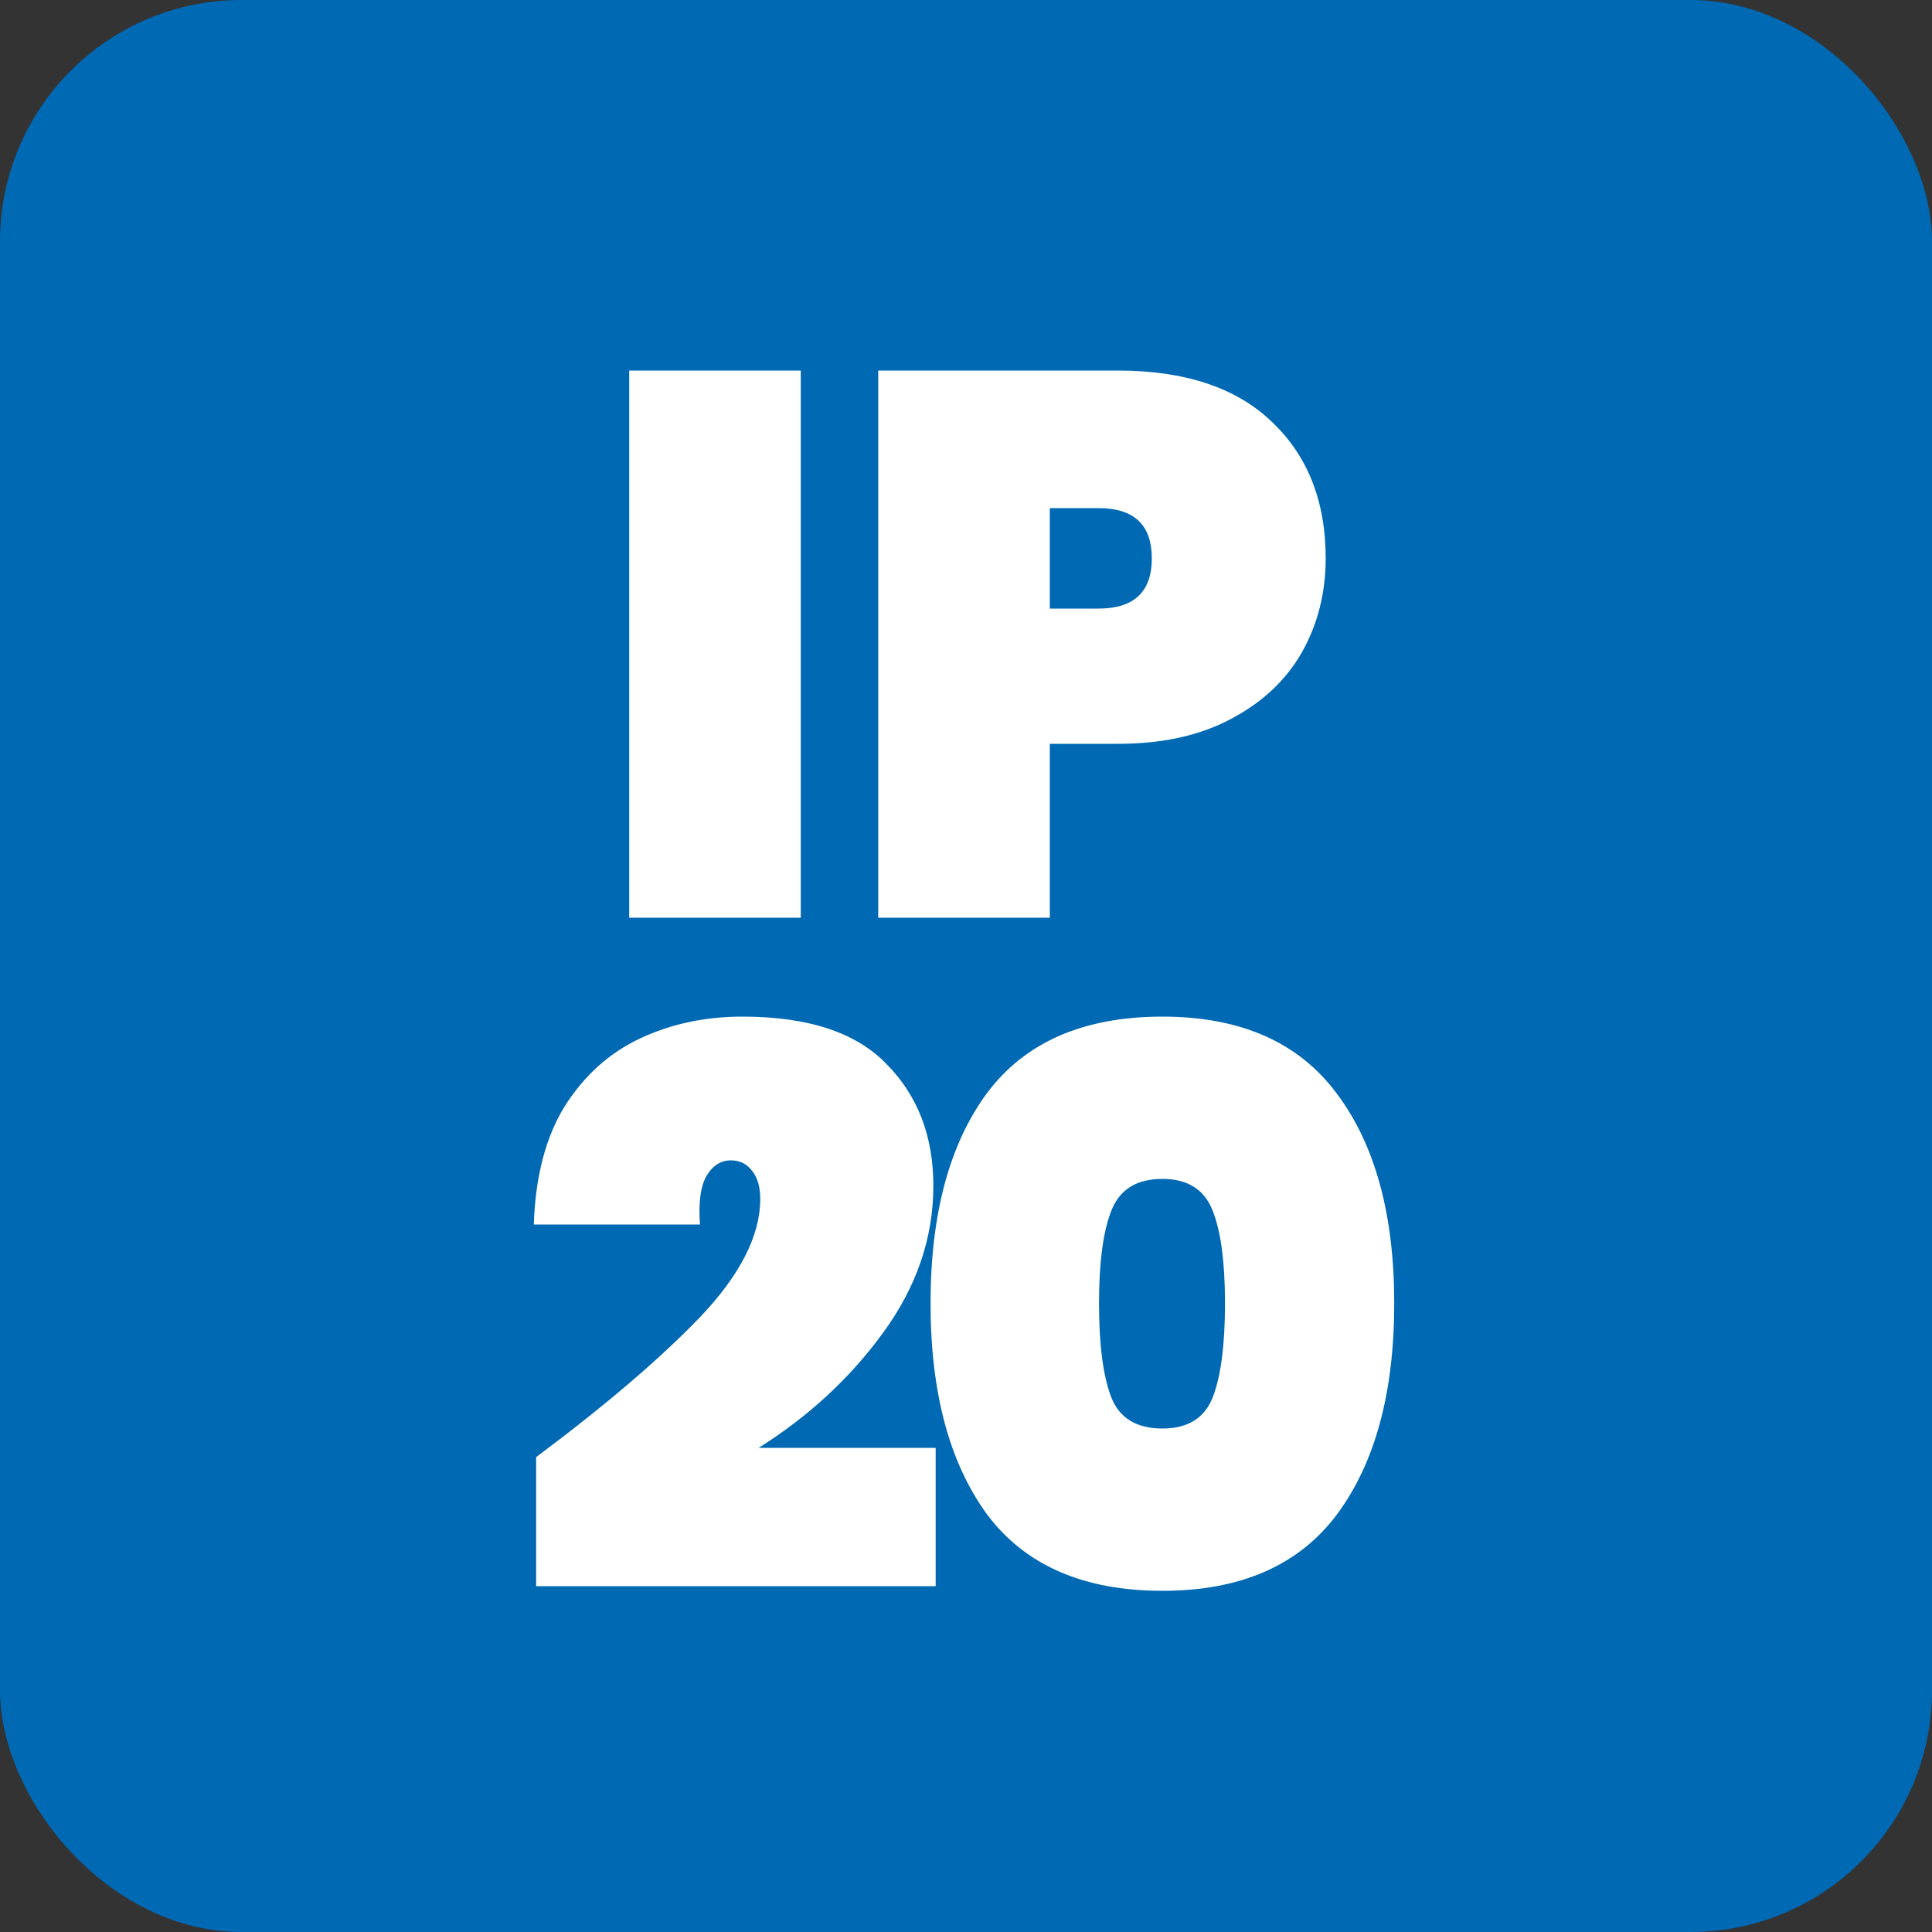 <svg width="40" height="40" viewBox="0 0 40 40" fill="none" xmlns="http://www.w3.org/2000/svg">
<rect x="0" y="0" width="40" height="40" fill="#333333" stroke="none"/>
<rect width="40" height="40" rx="5" fill="#0069B4"/>
<path d="M16.579 7.672V19H13.027V7.672H16.579ZM27.447 11.56C27.447 12.275 27.282 12.925 26.951 13.512C26.62 14.088 26.13 14.547 25.479 14.888C24.839 15.229 24.06 15.4 23.143 15.4H21.735V19H18.183V7.672H23.143C24.529 7.672 25.591 8.024 26.327 8.728C27.073 9.432 27.447 10.376 27.447 11.56ZM22.743 12.6C23.479 12.6 23.847 12.253 23.847 11.56C23.847 10.867 23.479 10.52 22.743 10.52H21.735V12.6H22.743ZM11.1 30.168C12.529 29.101 13.66 28.136 14.492 27.272C15.324 26.397 15.74 25.581 15.74 24.824C15.74 24.568 15.681 24.371 15.564 24.232C15.457 24.093 15.313 24.024 15.132 24.024C14.918 24.024 14.748 24.136 14.62 24.36C14.502 24.573 14.46 24.904 14.492 25.352H11.052C11.084 24.36 11.297 23.544 11.692 22.904C12.097 22.264 12.62 21.795 13.26 21.496C13.9 21.197 14.604 21.048 15.372 21.048C16.737 21.048 17.735 21.379 18.364 22.04C19.004 22.691 19.324 23.528 19.324 24.552C19.324 25.629 18.977 26.643 18.284 27.592C17.601 28.531 16.742 29.325 15.708 29.976H19.372V32.84H11.1V30.168ZM19.266 26.984C19.266 25.139 19.656 23.688 20.434 22.632C21.224 21.576 22.434 21.048 24.066 21.048C25.688 21.048 26.893 21.581 27.682 22.648C28.472 23.704 28.866 25.149 28.866 26.984C28.866 28.829 28.472 30.285 27.682 31.352C26.893 32.408 25.688 32.936 24.066 32.936C22.434 32.936 21.224 32.408 20.434 31.352C19.656 30.285 19.266 28.829 19.266 26.984ZM25.362 26.984C25.362 26.131 25.277 25.491 25.106 25.064C24.936 24.627 24.589 24.408 24.066 24.408C23.533 24.408 23.181 24.627 23.01 25.064C22.84 25.491 22.754 26.131 22.754 26.984C22.754 27.848 22.84 28.499 23.01 28.936C23.181 29.363 23.533 29.576 24.066 29.576C24.589 29.576 24.936 29.363 25.106 28.936C25.277 28.499 25.362 27.848 25.362 26.984Z" fill="white"/>
</svg>
